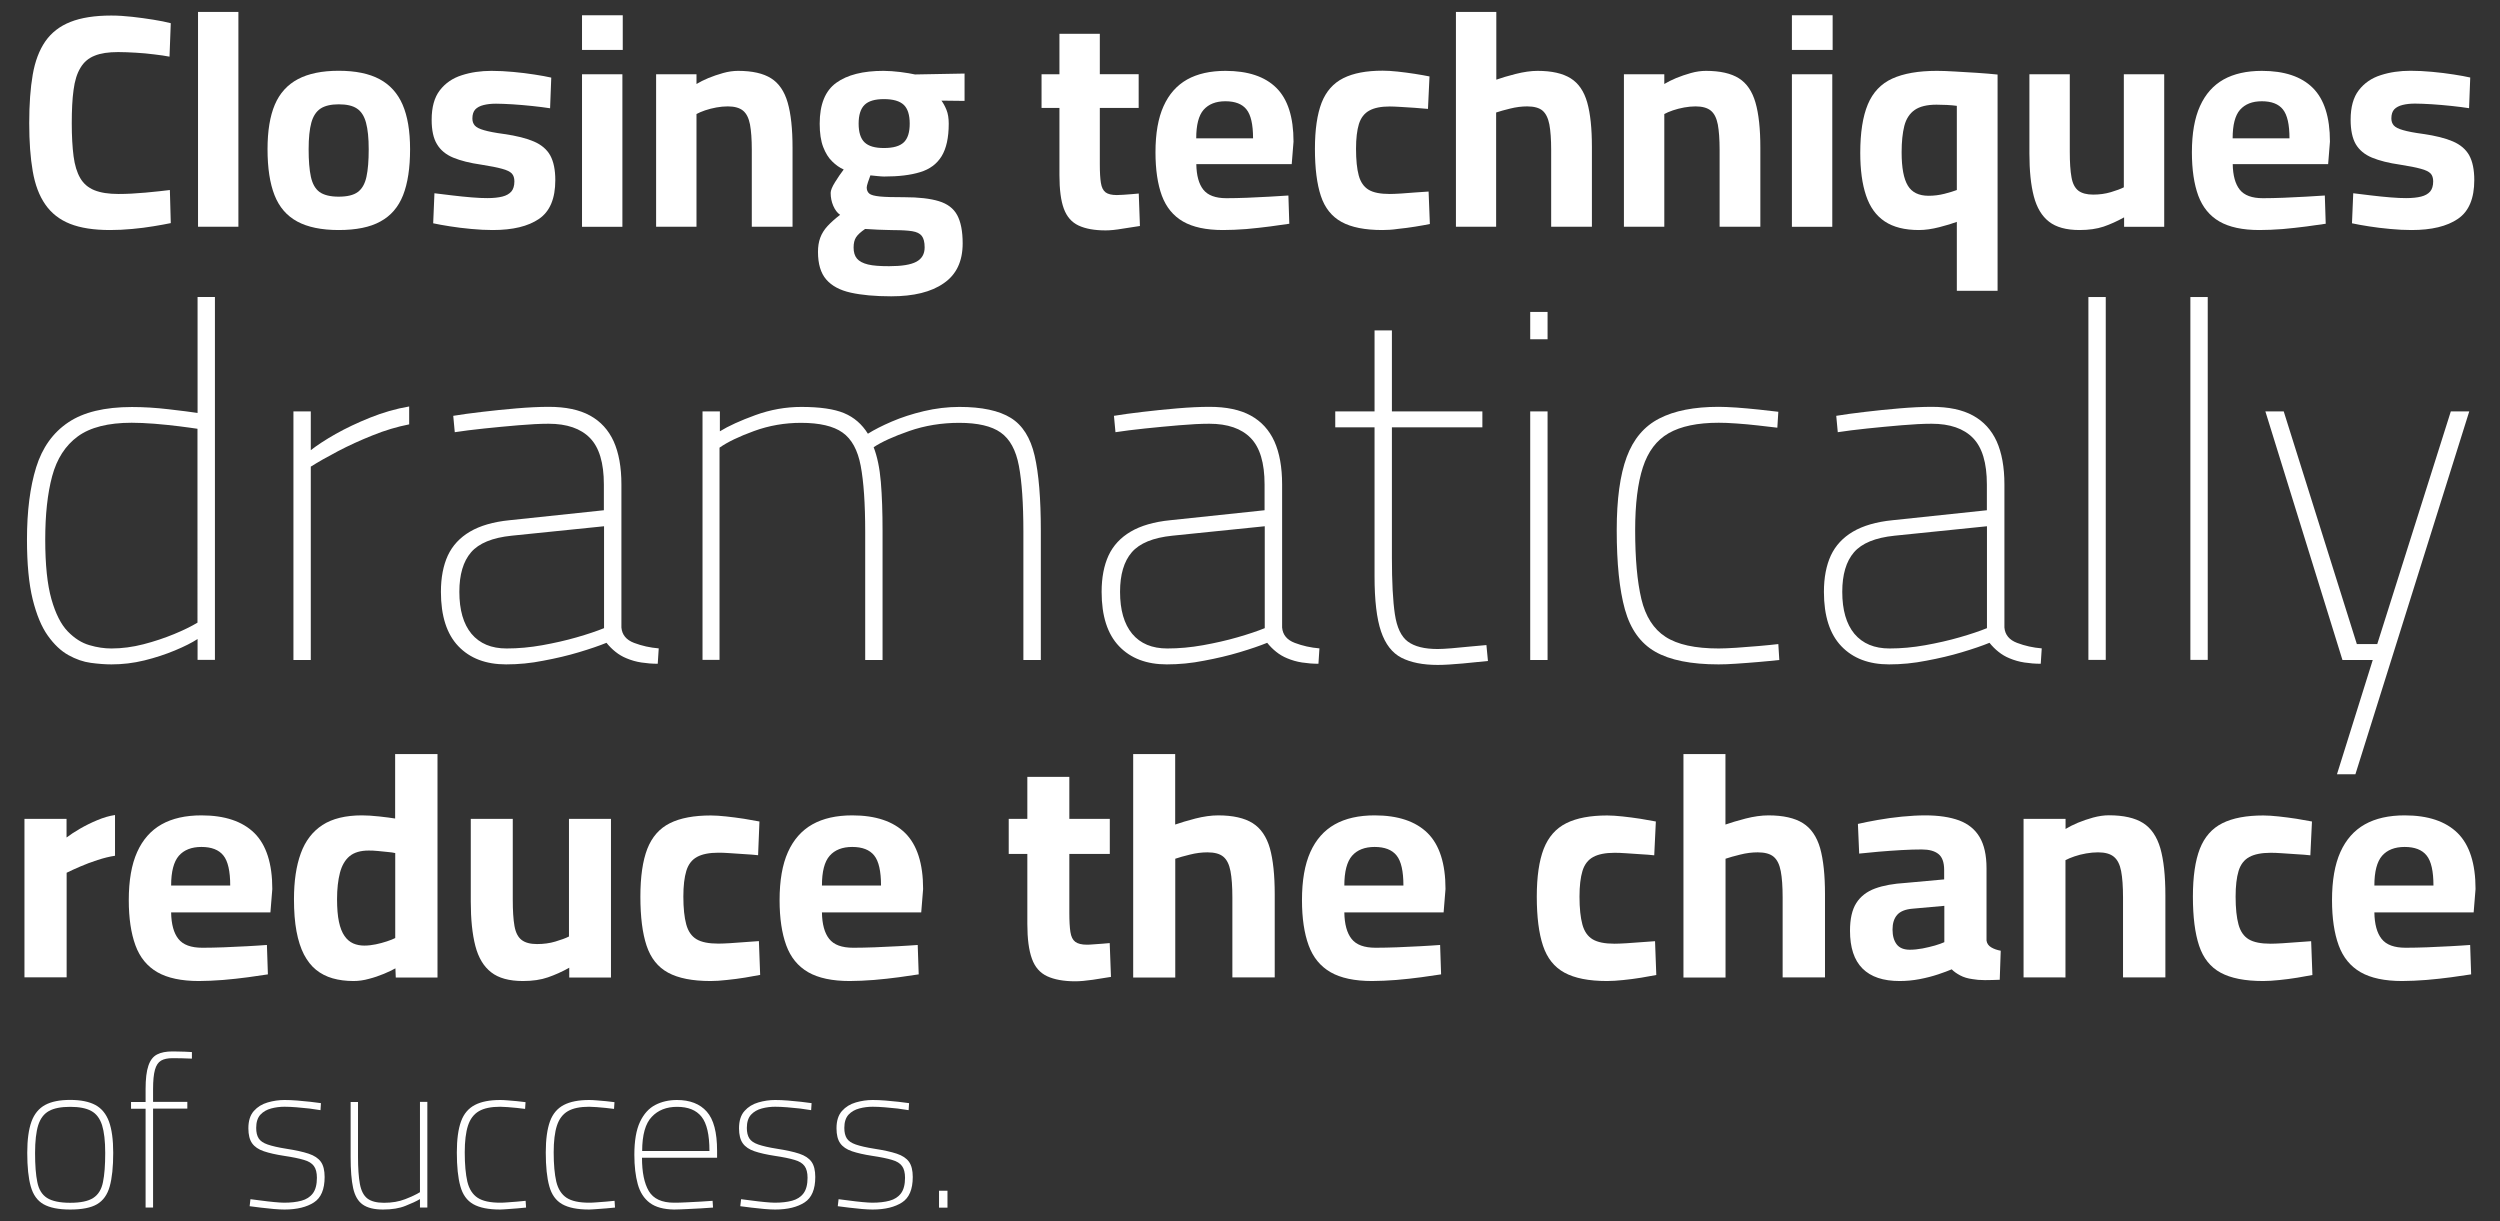 <?xml version="1.0" encoding="utf-8"?>
<!-- Generator: Adobe Illustrator 26.0.2, SVG Export Plug-In . SVG Version: 6.00 Build 0)  -->
<svg version="1.1" id="Layer_1" xmlns="http://www.w3.org/2000/svg" xmlns:xlink="http://www.w3.org/1999/xlink" x="0px" y="0px"
	 viewBox="0 0 278 135.83" style="enable-background:new 0 0 278 135.83;" xml:space="preserve">
<rect x="0" y="0" width="278" height="135.83" fill="#333333" stroke="none"/>
<style type="text/css">
	.st0{fill:#414A52;}
	.st1{fill:#FFFFFF;}
</style>
<g>
	<g>
		<path class="st1" d="M12.23,25.58c-1.8,0-3.28-0.23-4.44-0.69c-1.16-0.46-2.08-1.18-2.75-2.15c-0.68-0.97-1.14-2.2-1.4-3.7
			c-0.26-1.5-0.39-3.28-0.39-5.35c0-2.09,0.13-3.89,0.39-5.39c0.26-1.5,0.73-2.73,1.4-3.7c0.68-0.97,1.6-1.69,2.79-2.16
			c1.18-0.47,2.7-0.71,4.54-0.71c0.74,0,1.52,0.05,2.33,0.14c0.81,0.09,1.59,0.2,2.35,0.32c0.75,0.12,1.4,0.25,1.94,0.39L18.85,6.3
			c-0.45-0.09-1.01-0.17-1.69-0.25C16.48,5.96,15.8,5.9,15.1,5.86c-0.7-0.04-1.35-0.07-1.96-0.07c-1.08,0-1.96,0.13-2.63,0.41
			c-0.68,0.27-1.2,0.72-1.57,1.35C8.56,8.18,8.31,8.99,8.18,10c-0.14,1-0.2,2.24-0.2,3.7c0,1.44,0.07,2.66,0.2,3.67
			c0.13,1,0.38,1.81,0.74,2.43c0.36,0.62,0.88,1.07,1.57,1.35c0.69,0.28,1.58,0.42,2.69,0.42c0.9,0,1.9-0.05,2.99-0.15
			c1.09-0.1,2-0.2,2.72-0.29l0.1,3.68c-0.54,0.11-1.18,0.23-1.93,0.35c-0.74,0.12-1.53,0.23-2.36,0.3
			C13.86,25.54,13.04,25.58,12.23,25.58z"/>
		<path class="st1" d="M22.02,25.21V1.33h4.49v23.88H22.02z"/>
		<path class="st1" d="M37.66,25.58c-1.91,0-3.45-0.32-4.61-0.95s-2-1.6-2.52-2.92c-0.52-1.32-0.78-3.02-0.78-5.12
			c0-2.03,0.27-3.68,0.81-4.95c0.54-1.27,1.4-2.22,2.57-2.84c1.17-0.62,2.68-0.93,4.53-0.93c1.87,0,3.38,0.31,4.54,0.93
			c1.16,0.62,2.02,1.57,2.57,2.84c0.55,1.27,0.83,2.92,0.83,4.95c0,2.09-0.26,3.8-0.78,5.12c-0.52,1.32-1.36,2.29-2.52,2.92
			C41.15,25.27,39.6,25.58,37.66,25.58z M37.66,21.87c0.95,0,1.66-0.17,2.13-0.52c0.47-0.35,0.79-0.91,0.96-1.69s0.25-1.8,0.25-3.06
			c0-1.24-0.1-2.22-0.3-2.96s-0.54-1.26-1.01-1.57c-0.47-0.32-1.15-0.47-2.03-0.47c-0.86,0-1.53,0.16-2.01,0.47
			c-0.48,0.32-0.83,0.84-1.03,1.57s-0.3,1.72-0.3,2.96c0,1.26,0.08,2.28,0.25,3.06c0.17,0.78,0.49,1.34,0.96,1.69
			C36.01,21.69,36.72,21.87,37.66,21.87z"/>
		<path class="st1" d="M54.79,25.58c-0.74,0-1.54-0.04-2.38-0.12c-0.84-0.08-1.63-0.17-2.36-0.29c-0.73-0.11-1.36-0.23-1.88-0.34
			l0.14-3.34c0.59,0.07,1.24,0.15,1.98,0.24c0.73,0.09,1.45,0.16,2.16,0.22c0.71,0.06,1.29,0.08,1.74,0.08
			c0.68,0,1.23-0.06,1.67-0.17c0.44-0.11,0.77-0.3,1-0.56c0.22-0.26,0.34-0.64,0.34-1.13c0-0.38-0.1-0.68-0.29-0.88
			c-0.19-0.2-0.55-0.38-1.08-0.52c-0.53-0.15-1.3-0.3-2.31-0.46c-1.26-0.18-2.3-0.44-3.12-0.78c-0.82-0.34-1.42-0.84-1.81-1.5
			C48.19,15.38,48,14.47,48,13.32c0-1.4,0.3-2.49,0.91-3.28c0.61-0.79,1.42-1.35,2.43-1.67c1.01-0.33,2.12-0.49,3.31-0.49
			c0.79,0,1.6,0.04,2.43,0.12c0.83,0.08,1.62,0.17,2.36,0.29c0.74,0.11,1.36,0.23,1.86,0.34l-0.13,3.41
			c-0.56-0.09-1.22-0.17-1.96-0.25c-0.74-0.08-1.48-0.14-2.21-0.19c-0.73-0.04-1.35-0.07-1.84-0.07c-0.52,0-0.98,0.05-1.38,0.15
			c-0.41,0.1-0.72,0.27-0.93,0.49c-0.21,0.23-0.32,0.56-0.32,1.01c0,0.32,0.09,0.57,0.27,0.78c0.18,0.2,0.52,0.38,1.03,0.52
			c0.51,0.15,1.24,0.29,2.21,0.42c1.4,0.2,2.51,0.48,3.34,0.84c0.83,0.36,1.44,0.88,1.81,1.55c0.37,0.68,0.56,1.59,0.56,2.74
			c0,2.05-0.6,3.48-1.81,4.31C58.73,25.17,57.02,25.58,54.79,25.58z"/>
		<path class="st1" d="M64.72,5.55V1.7h4.53v3.85H64.72z M64.72,25.21V8.26h4.49v16.96H64.72z"/>
		<path class="st1" d="M72.96,25.21V8.26h4.49v1.08c0.36-0.22,0.8-0.44,1.32-0.66c0.52-0.21,1.06-0.4,1.64-0.56
			c0.57-0.16,1.13-0.24,1.67-0.24c1.58,0,2.8,0.28,3.67,0.83c0.87,0.55,1.48,1.45,1.84,2.7c0.36,1.25,0.54,2.92,0.54,5.02v8.78H83.6
			v-8.55c0-1.17-0.07-2.11-0.2-2.82c-0.14-0.71-0.39-1.22-0.78-1.54c-0.38-0.31-0.95-0.47-1.69-0.47c-0.41,0-0.83,0.04-1.27,0.12
			c-0.44,0.08-0.86,0.19-1.25,0.32c-0.39,0.14-0.72,0.27-0.96,0.41v12.53H72.96z"/>
		<path class="st1" d="M99.1,32.95c-1.8,0-3.3-0.14-4.51-0.41c-1.21-0.27-2.11-0.76-2.72-1.47c-0.61-0.71-0.91-1.73-0.91-3.06
			c0-0.59,0.08-1.11,0.25-1.57c0.17-0.46,0.44-0.9,0.81-1.3s0.84-0.82,1.4-1.25c-0.32-0.22-0.57-0.56-0.76-1
			c-0.19-0.44-0.29-0.92-0.29-1.44c0-0.27,0.16-0.67,0.49-1.2c0.33-0.53,0.65-1,0.96-1.4c-0.45-0.2-0.88-0.5-1.28-0.9
			c-0.41-0.39-0.74-0.93-1-1.6c-0.26-0.68-0.39-1.54-0.39-2.6c0-2.14,0.61-3.65,1.84-4.54c1.23-0.89,2.98-1.33,5.25-1.33
			c0.58,0,1.22,0.05,1.89,0.13c0.68,0.09,1.22,0.18,1.62,0.27l5.51-0.1v3.04l-2.57-0.03c0.2,0.27,0.39,0.61,0.56,1.03
			c0.17,0.42,0.25,0.93,0.25,1.54c0,1.55-0.27,2.76-0.79,3.61c-0.53,0.86-1.32,1.45-2.38,1.77c-1.06,0.33-2.4,0.49-4.02,0.49
			c-0.18,0-0.43-0.02-0.74-0.05c-0.32-0.03-0.57-0.06-0.78-0.08c-0.09,0.23-0.18,0.48-0.27,0.76c-0.09,0.28-0.14,0.48-0.14,0.59
			c0,0.29,0.1,0.52,0.29,0.68c0.19,0.16,0.59,0.26,1.18,0.32s1.5,0.08,2.72,0.08c1.6,0,2.88,0.15,3.83,0.44
			c0.96,0.29,1.64,0.81,2.04,1.55s0.61,1.79,0.61,3.14c0,2-0.7,3.48-2.11,4.44C103.56,32.47,101.6,32.95,99.1,32.95z M98.87,29.6
			c1.4,0,2.4-0.16,3.02-0.49c0.62-0.33,0.93-0.86,0.93-1.6c0-0.59-0.11-1.01-0.32-1.28c-0.21-0.27-0.57-0.44-1.06-0.52
			c-0.5-0.08-1.17-0.12-2.03-0.12c-0.23,0-0.5-0.01-0.81-0.02s-0.64-0.02-0.96-0.03c-0.33-0.01-0.62-0.03-0.88-0.05
			s-0.44-0.03-0.56-0.03c-0.5,0.34-0.83,0.65-1.01,0.93c-0.18,0.28-0.27,0.66-0.27,1.13c0,0.52,0.12,0.93,0.37,1.23
			c0.25,0.3,0.66,0.52,1.23,0.66S97.88,29.6,98.87,29.6z M98.29,16.46c1.04,0,1.77-0.21,2.21-0.63c0.44-0.42,0.66-1.11,0.66-2.08
			s-0.22-1.67-0.66-2.09s-1.18-0.64-2.21-0.64c-0.99,0-1.71,0.21-2.15,0.64s-0.66,1.13-0.66,2.09s0.22,1.66,0.66,2.08
			C96.59,16.26,97.3,16.46,98.29,16.46z"/>
		<path class="st1" d="M122.95,25.62c-1.24,0-2.24-0.18-3.01-0.54s-1.31-0.98-1.64-1.87c-0.33-0.89-0.49-2.13-0.49-3.73V12h-1.99
			V8.26h1.99V3.76h4.49v4.49h4.32V12h-4.32v6.28c0,0.88,0.04,1.57,0.12,2.06c0.08,0.5,0.25,0.84,0.52,1.05
			c0.27,0.2,0.69,0.3,1.25,0.3c0.16,0,0.39-0.01,0.71-0.03c0.32-0.02,0.63-0.04,0.95-0.07c0.32-0.02,0.57-0.04,0.78-0.07l0.13,3.61
			c-0.54,0.09-1.19,0.19-1.94,0.3C124.07,25.56,123.45,25.62,122.95,25.62z"/>
		<path class="st1" d="M135.99,25.58c-1.87,0-3.35-0.32-4.44-0.95c-1.09-0.63-1.87-1.59-2.35-2.87c-0.47-1.28-0.71-2.89-0.71-4.83
			c0-2.09,0.3-3.81,0.9-5.13c0.6-1.33,1.47-2.31,2.62-2.96c1.15-0.64,2.57-0.96,4.26-0.96c2.5,0,4.39,0.63,5.66,1.89
			c1.27,1.26,1.91,3.25,1.91,5.98l-0.2,2.5h-10.61c0.02,1.26,0.28,2.21,0.78,2.84c0.5,0.63,1.35,0.95,2.57,0.95
			c0.7,0,1.46-0.02,2.3-0.05c0.83-0.03,1.66-0.07,2.48-0.12c0.82-0.04,1.52-0.09,2.11-0.13l0.1,3.14c-0.56,0.09-1.27,0.19-2.13,0.3
			c-0.86,0.11-1.74,0.21-2.65,0.29C137.66,25.54,136.8,25.58,135.99,25.58z M133.02,15.38h6.32c0-1.53-0.24-2.6-0.73-3.21
			c-0.48-0.61-1.27-0.91-2.35-0.91c-1.06,0-1.86,0.32-2.42,0.95C133.29,12.84,133.02,13.9,133.02,15.38z"/>
		<path class="st1" d="M153.72,25.58c-1.94,0-3.45-0.3-4.54-0.9c-1.09-0.6-1.86-1.56-2.3-2.89c-0.44-1.33-0.66-3.07-0.66-5.24
			c0-2.14,0.25-3.84,0.74-5.12c0.5-1.27,1.3-2.18,2.42-2.74s2.57-0.83,4.37-0.83c0.47,0,1.02,0.03,1.66,0.1
			c0.63,0.07,1.27,0.15,1.91,0.25c0.64,0.1,1.19,0.2,1.64,0.29l-0.17,3.61c-0.43-0.04-0.91-0.08-1.45-0.12
			c-0.54-0.03-1.06-0.07-1.57-0.1c-0.51-0.03-0.92-0.05-1.23-0.05c-0.97,0-1.73,0.15-2.28,0.46c-0.55,0.3-0.93,0.8-1.15,1.49
			c-0.21,0.69-0.32,1.6-0.32,2.75c0,1.24,0.1,2.23,0.3,2.97s0.57,1.27,1.1,1.59c0.53,0.32,1.31,0.47,2.35,0.47
			c0.31,0,0.73-0.02,1.25-0.05s1.05-0.07,1.6-0.12c0.55-0.04,1.04-0.08,1.47-0.1l0.14,3.61c-0.45,0.09-0.99,0.19-1.62,0.29
			c-0.63,0.1-1.27,0.19-1.91,0.25C154.82,25.55,154.24,25.58,153.72,25.58z"/>
		<path class="st1" d="M161.9,25.21V1.33h4.49v7.53c0.56-0.2,1.28-0.42,2.16-0.64c0.88-0.22,1.69-0.34,2.43-0.34
			c1.58,0,2.8,0.28,3.68,0.83s1.49,1.45,1.84,2.69c0.35,1.24,0.52,2.88,0.52,4.93v8.88h-4.53v-8.55c0-1.17-0.07-2.11-0.2-2.82
			c-0.14-0.71-0.39-1.22-0.76-1.54c-0.37-0.31-0.94-0.47-1.71-0.47c-0.61,0-1.23,0.08-1.88,0.24c-0.64,0.16-1.17,0.3-1.57,0.44v12.7
			H161.9z"/>
		<path class="st1" d="M180.58,25.21V8.26h4.49v1.08c0.36-0.22,0.8-0.44,1.32-0.66c0.52-0.21,1.06-0.4,1.64-0.56
			c0.57-0.16,1.13-0.24,1.67-0.24c1.58,0,2.8,0.28,3.67,0.83c0.87,0.55,1.48,1.45,1.84,2.7c0.36,1.25,0.54,2.92,0.54,5.02v8.78
			h-4.53v-8.55c0-1.17-0.07-2.11-0.2-2.82c-0.14-0.71-0.39-1.22-0.78-1.54c-0.38-0.31-0.95-0.47-1.69-0.47
			c-0.41,0-0.83,0.04-1.27,0.12c-0.44,0.08-0.86,0.19-1.25,0.32c-0.39,0.14-0.72,0.27-0.96,0.41v12.53H180.58z"/>
		<path class="st1" d="M199.26,5.55V1.7h4.53v3.85H199.26z M199.26,25.21V8.26h4.49v16.96H199.26z"/>
		<path class="st1" d="M217.6,32.34v-7.67c-0.47,0.18-1.12,0.38-1.94,0.59c-0.82,0.21-1.58,0.32-2.28,0.32
			c-1.58,0-2.84-0.32-3.8-0.96c-0.96-0.64-1.65-1.6-2.08-2.89c-0.43-1.28-0.64-2.86-0.64-4.73c0-2.25,0.28-4.05,0.84-5.39
			c0.56-1.34,1.47-2.3,2.72-2.87c1.25-0.57,2.9-0.86,4.95-0.86c0.52,0,1.18,0.02,1.98,0.07c0.8,0.05,1.63,0.1,2.5,0.15
			c0.87,0.06,1.63,0.12,2.28,0.19v24.05H217.6z M214.46,21.77c0.59,0,1.17-0.07,1.76-0.22c0.58-0.15,1.05-0.29,1.38-0.42v-9.36
			c-0.29-0.04-0.66-0.08-1.11-0.1c-0.45-0.02-0.83-0.03-1.15-0.03c-1.06,0-1.87,0.2-2.43,0.59c-0.56,0.39-0.95,0.99-1.15,1.77
			c-0.2,0.79-0.3,1.77-0.3,2.94c0,1.71,0.23,2.94,0.69,3.7C212.6,21.39,213.37,21.77,214.46,21.77z"/>
		<path class="st1" d="M231.24,25.58c-1.46,0-2.6-0.31-3.39-0.93c-0.8-0.62-1.36-1.56-1.69-2.82c-0.33-1.26-0.49-2.85-0.49-4.76
			V8.26h4.49v8.61c0,1.19,0.06,2.14,0.19,2.84c0.12,0.7,0.38,1.19,0.76,1.49c0.38,0.29,0.93,0.44,1.65,0.44
			c0.7,0,1.35-0.09,1.96-0.27c0.61-0.18,1.09-0.36,1.45-0.54V8.26h4.49v16.96h-4.46v-1.05c-0.77,0.43-1.53,0.77-2.28,1.03
			C233.17,25.45,232.28,25.58,231.24,25.58z"/>
		<path class="st1" d="M251.24,25.58c-1.87,0-3.35-0.32-4.44-0.95c-1.09-0.63-1.87-1.59-2.35-2.87c-0.47-1.28-0.71-2.89-0.71-4.83
			c0-2.09,0.3-3.81,0.9-5.13c0.6-1.33,1.47-2.31,2.62-2.96c1.15-0.64,2.57-0.96,4.26-0.96c2.5,0,4.39,0.63,5.66,1.89
			c1.27,1.26,1.91,3.25,1.91,5.98l-0.2,2.5h-10.61c0.02,1.26,0.28,2.21,0.78,2.84c0.5,0.63,1.35,0.95,2.57,0.95
			c0.7,0,1.46-0.02,2.3-0.05c0.83-0.03,1.66-0.07,2.48-0.12c0.82-0.04,1.52-0.09,2.11-0.13l0.1,3.14c-0.56,0.09-1.27,0.19-2.13,0.3
			c-0.86,0.11-1.74,0.21-2.65,0.29C252.91,25.54,252.05,25.58,251.24,25.58z M248.27,15.38h6.32c0-1.53-0.24-2.6-0.73-3.21
			c-0.48-0.61-1.27-0.91-2.35-0.91c-1.06,0-1.86,0.32-2.42,0.95C248.54,12.84,248.27,13.9,248.27,15.38z"/>
		<path class="st1" d="M268.16,25.58c-0.74,0-1.54-0.04-2.38-0.12c-0.84-0.08-1.63-0.17-2.36-0.29c-0.73-0.11-1.36-0.23-1.88-0.34
			l0.14-3.34c0.59,0.07,1.24,0.15,1.98,0.24c0.73,0.09,1.45,0.16,2.16,0.22c0.71,0.06,1.29,0.08,1.74,0.08
			c0.68,0,1.23-0.06,1.67-0.17c0.44-0.11,0.77-0.3,1-0.56c0.22-0.26,0.34-0.64,0.34-1.13c0-0.38-0.1-0.68-0.29-0.88
			c-0.19-0.2-0.55-0.38-1.08-0.52c-0.53-0.15-1.3-0.3-2.31-0.46c-1.26-0.18-2.3-0.44-3.12-0.78c-0.82-0.34-1.42-0.84-1.81-1.5
			c-0.38-0.66-0.57-1.57-0.57-2.72c0-1.4,0.3-2.49,0.91-3.28c0.61-0.79,1.42-1.35,2.43-1.67c1.01-0.33,2.12-0.49,3.31-0.49
			c0.79,0,1.6,0.04,2.43,0.12c0.83,0.08,1.62,0.17,2.36,0.29c0.74,0.11,1.36,0.23,1.86,0.34l-0.13,3.41
			c-0.56-0.09-1.22-0.17-1.96-0.25c-0.74-0.08-1.48-0.14-2.21-0.19c-0.73-0.04-1.35-0.07-1.84-0.07c-0.52,0-0.98,0.05-1.38,0.15
			c-0.41,0.1-0.72,0.27-0.93,0.49c-0.21,0.23-0.32,0.56-0.32,1.01c0,0.32,0.09,0.57,0.27,0.78c0.18,0.2,0.52,0.38,1.03,0.52
			c0.51,0.15,1.24,0.29,2.21,0.42c1.4,0.2,2.51,0.48,3.34,0.84c0.83,0.36,1.44,0.88,1.81,1.55c0.37,0.68,0.56,1.59,0.56,2.74
			c0,2.05-0.6,3.48-1.81,4.31C272.11,25.17,270.39,25.58,268.16,25.58z"/>
	</g>
	<g>
		<path class="st1" d="M12.39,73.88c-0.7,0-1.46-0.06-2.29-0.17c-0.83-0.11-1.66-0.4-2.49-0.86c-0.83-0.46-1.59-1.18-2.29-2.16
			c-0.7-0.98-1.26-2.33-1.69-4.06C3.21,64.91,3,62.7,3,60.01c0-3.17,0.34-5.85,1.02-8.04c0.68-2.19,1.87-3.86,3.57-5
			c1.69-1.14,4.05-1.71,7.08-1.71c1.29,0,2.65,0.08,4.09,0.25c1.44,0.17,2.51,0.3,3.21,0.41V33.03h1.93v40.35h-1.93v-2.32
			c-0.63,0.41-1.46,0.83-2.52,1.27s-2.18,0.81-3.4,1.11S13.61,73.88,12.39,73.88z M12.39,72.11c1.18,0,2.37-0.16,3.57-0.47
			c1.2-0.31,2.33-0.69,3.4-1.13c1.07-0.44,1.93-0.87,2.6-1.27V47.68c-0.48-0.07-1.16-0.17-2.05-0.28c-0.88-0.11-1.8-0.2-2.74-0.28
			c-0.94-0.07-1.78-0.11-2.52-0.11c-2.62,0-4.62,0.51-6,1.52c-1.38,1.01-2.33,2.49-2.85,4.42c-0.52,1.94-0.77,4.28-0.77,7.05
			c0,2.8,0.23,5.01,0.69,6.63c0.46,1.62,1.07,2.82,1.82,3.59c0.75,0.77,1.56,1.28,2.4,1.52C10.81,72,11.62,72.11,12.39,72.11z"/>
		<path class="st1" d="M32.63,73.39V45.75h1.93v4.31c0.7-0.55,1.62-1.15,2.76-1.8c1.14-0.64,2.42-1.25,3.84-1.82
			c1.42-0.57,2.86-0.99,4.34-1.24v1.99c-1.33,0.26-2.68,0.66-4.06,1.22c-1.38,0.55-2.67,1.14-3.87,1.77c-1.2,0.63-2.2,1.2-3.01,1.71
			v21.5H32.63z"/>
		<path class="st1" d="M56.28,73.88c-2.25,0-4.02-0.67-5.31-2.02c-1.29-1.35-1.94-3.36-1.94-6.05c0-1.58,0.26-2.93,0.77-4.04
			c0.52-1.11,1.34-1.99,2.46-2.65c1.12-0.66,2.59-1.09,4.39-1.27l10.5-1.11v-2.87c0-2.4-0.52-4.12-1.55-5.17
			c-1.03-1.05-2.56-1.58-4.59-1.58c-0.96,0-2.08,0.06-3.37,0.17c-1.29,0.11-2.56,0.23-3.81,0.36c-1.25,0.13-2.34,0.27-3.26,0.41
			l-0.17-1.82c0.88-0.15,1.95-0.29,3.21-0.44c1.25-0.15,2.53-0.28,3.84-0.39c1.31-0.11,2.5-0.17,3.57-0.17
			c1.88,0,3.41,0.32,4.59,0.97c1.18,0.65,2.05,1.6,2.63,2.87c0.57,1.27,0.86,2.87,0.86,4.78v15.92c0.07,0.81,0.54,1.38,1.41,1.71
			c0.87,0.33,1.78,0.53,2.74,0.61l-0.11,1.71c-0.63,0-1.23-0.05-1.82-0.14c-0.59-0.09-1.14-0.25-1.66-0.47
			c-0.44-0.18-0.85-0.42-1.22-0.72c-0.37-0.29-0.7-0.63-1-1c-0.81,0.33-1.83,0.68-3.07,1.05c-1.23,0.37-2.55,0.68-3.95,0.94
			C59.03,73.75,57.65,73.88,56.28,73.88z M56.34,72.11c1.29,0,2.61-0.12,3.95-0.36c1.34-0.24,2.63-0.53,3.84-0.88
			c1.22-0.35,2.23-0.69,3.04-1.02V58.52l-10.28,1.05c-2.14,0.22-3.64,0.84-4.51,1.85c-0.87,1.01-1.3,2.48-1.3,4.39
			c0,2.03,0.45,3.58,1.35,4.67C53.35,71.57,54.64,72.11,56.34,72.11z"/>
		<path class="st1" d="M78.12,73.39V45.75h1.93v2.21c0.96-0.59,2.27-1.19,3.95-1.8c1.68-0.61,3.38-0.91,5.11-0.91
			c2.06,0,3.65,0.23,4.75,0.69c1.11,0.46,1.99,1.23,2.65,2.29c0.7-0.44,1.58-0.89,2.65-1.35c1.07-0.46,2.26-0.85,3.57-1.16
			c1.31-0.31,2.63-0.47,3.95-0.47c2.51,0,4.41,0.41,5.72,1.22c1.31,0.81,2.19,2.21,2.65,4.2c0.46,1.99,0.69,4.77,0.69,8.35v14.37
			h-1.94V59.12c0-3.13-0.17-5.57-0.5-7.32c-0.33-1.75-1-2.98-2.02-3.7c-1.01-0.72-2.55-1.08-4.62-1.08c-1.95,0-3.81,0.3-5.56,0.91
			c-1.75,0.61-3.07,1.21-3.95,1.8c0.4,1.03,0.67,2.32,0.8,3.87c0.13,1.55,0.19,3.35,0.19,5.42v14.37h-1.93V59.12
			c0-3.13-0.17-5.57-0.5-7.32c-0.33-1.75-1-2.98-2.02-3.7c-1.01-0.72-2.55-1.08-4.62-1.08c-1.81,0-3.55,0.3-5.22,0.91
			c-1.68,0.61-2.96,1.23-3.84,1.85v23.6H78.12z"/>
		<path class="st1" d="M129.75,73.88c-2.25,0-4.02-0.67-5.31-2.02c-1.29-1.35-1.94-3.36-1.94-6.05c0-1.58,0.26-2.93,0.77-4.04
			c0.52-1.11,1.34-1.99,2.46-2.65c1.12-0.66,2.59-1.09,4.39-1.27l10.5-1.11v-2.87c0-2.4-0.52-4.12-1.55-5.17
			c-1.03-1.05-2.56-1.58-4.59-1.58c-0.96,0-2.08,0.06-3.37,0.17c-1.29,0.11-2.56,0.23-3.81,0.36c-1.25,0.13-2.34,0.27-3.26,0.41
			l-0.17-1.82c0.88-0.15,1.95-0.29,3.21-0.44c1.25-0.15,2.53-0.28,3.84-0.39c1.31-0.11,2.5-0.17,3.57-0.17
			c1.88,0,3.41,0.32,4.59,0.97c1.18,0.65,2.05,1.6,2.63,2.87c0.57,1.27,0.86,2.87,0.86,4.78v15.92c0.07,0.81,0.54,1.38,1.41,1.71
			c0.87,0.33,1.78,0.53,2.74,0.61l-0.11,1.71c-0.63,0-1.23-0.05-1.82-0.14c-0.59-0.09-1.14-0.25-1.66-0.47
			c-0.44-0.18-0.85-0.42-1.22-0.72c-0.37-0.29-0.7-0.63-1-1c-0.81,0.33-1.83,0.68-3.07,1.05c-1.23,0.37-2.55,0.68-3.95,0.94
			C132.49,73.75,131.11,73.88,129.75,73.88z M129.81,72.11c1.29,0,2.61-0.12,3.95-0.36c1.34-0.24,2.63-0.53,3.84-0.88
			c1.22-0.35,2.23-0.69,3.04-1.02V58.52l-10.28,1.05c-2.14,0.22-3.64,0.84-4.51,1.85c-0.87,1.01-1.3,2.48-1.3,4.39
			c0,2.03,0.45,3.58,1.35,4.67C126.81,71.57,128.11,72.11,129.81,72.11z"/>
		<path class="st1" d="M159.88,73.94c-1.66,0-3-0.27-4.04-0.8c-1.03-0.53-1.79-1.51-2.27-2.93c-0.48-1.42-0.72-3.45-0.72-6.11V47.52
			h-4.37v-1.77h4.37v-9.01h1.93v9.01h10.06v1.77h-10.06V62c0,2.73,0.11,4.83,0.33,6.3c0.22,1.47,0.7,2.49,1.44,3.04
			c0.74,0.55,1.84,0.83,3.32,0.83c0.37,0,0.88-0.03,1.52-0.08c0.64-0.06,1.32-0.12,2.02-0.19c0.7-0.07,1.33-0.13,1.88-0.17
			l0.17,1.77c-0.77,0.07-1.71,0.17-2.82,0.28C161.54,73.88,160.61,73.94,159.88,73.94z"/>
		<path class="st1" d="M170.16,37.73v-3.04h1.93v3.04H170.16z M170.16,73.39V45.75h1.93v27.64H170.16z"/>
		<path class="st1" d="M191.11,73.88c-3.06,0-5.41-0.47-7.05-1.41c-1.64-0.94-2.76-2.51-3.37-4.7c-0.61-2.19-0.91-5.13-0.91-8.82
			c0-3.43,0.37-6.14,1.11-8.13c0.74-1.99,1.94-3.42,3.62-4.28c1.68-0.87,3.88-1.3,6.61-1.3c0.52,0,1.17,0.03,1.96,0.08
			c0.79,0.06,1.61,0.13,2.46,0.22c0.85,0.09,1.58,0.18,2.21,0.25l-0.11,1.77c-0.63-0.07-1.35-0.16-2.16-0.25
			c-0.81-0.09-1.61-0.17-2.4-0.22c-0.79-0.06-1.45-0.08-1.96-0.08c-2.36,0-4.21,0.39-5.56,1.16c-1.35,0.77-2.3,2.04-2.87,3.79
			c-0.57,1.75-0.86,4.08-0.86,6.99c0,3.17,0.23,5.72,0.69,7.66c0.46,1.93,1.35,3.34,2.68,4.2c1.33,0.87,3.3,1.3,5.92,1.3
			c0.52,0,1.17-0.03,1.96-0.08c0.79-0.06,1.61-0.12,2.46-0.19c0.85-0.07,1.58-0.15,2.21-0.22l0.11,1.77
			c-0.66,0.07-1.42,0.15-2.27,0.22c-0.85,0.07-1.68,0.14-2.49,0.19C192.29,73.86,191.62,73.88,191.11,73.88z"/>
		<path class="st1" d="M210.07,73.88c-2.25,0-4.02-0.67-5.31-2.02c-1.29-1.35-1.94-3.36-1.94-6.05c0-1.58,0.26-2.93,0.77-4.04
			c0.52-1.11,1.34-1.99,2.46-2.65c1.12-0.66,2.59-1.09,4.39-1.27l10.5-1.11v-2.87c0-2.4-0.52-4.12-1.55-5.17
			c-1.03-1.05-2.56-1.58-4.59-1.58c-0.96,0-2.08,0.06-3.37,0.17c-1.29,0.11-2.56,0.23-3.81,0.36c-1.25,0.13-2.34,0.27-3.26,0.41
			l-0.17-1.82c0.88-0.15,1.95-0.29,3.21-0.44c1.25-0.15,2.53-0.28,3.84-0.39c1.31-0.11,2.5-0.17,3.57-0.17
			c1.88,0,3.41,0.32,4.59,0.97c1.18,0.65,2.05,1.6,2.63,2.87c0.57,1.27,0.86,2.87,0.86,4.78v15.92c0.07,0.81,0.54,1.38,1.41,1.71
			c0.87,0.33,1.78,0.53,2.74,0.61l-0.11,1.71c-0.63,0-1.23-0.05-1.82-0.14c-0.59-0.09-1.14-0.25-1.66-0.47
			c-0.44-0.18-0.85-0.42-1.22-0.72c-0.37-0.29-0.7-0.63-1-1c-0.81,0.33-1.83,0.68-3.07,1.05c-1.23,0.37-2.55,0.68-3.95,0.94
			C212.81,73.75,211.43,73.88,210.07,73.88z M210.12,72.11c1.29,0,2.61-0.12,3.95-0.36c1.34-0.24,2.63-0.53,3.84-0.88
			c1.22-0.35,2.23-0.69,3.04-1.02V58.52l-10.28,1.05c-2.14,0.22-3.64,0.84-4.51,1.85c-0.87,1.01-1.3,2.48-1.3,4.39
			c0,2.03,0.45,3.58,1.35,4.67C207.13,71.57,208.43,72.11,210.12,72.11z"/>
		<path class="st1" d="M232.23,73.39V33.03h1.93v40.35H232.23z"/>
		<path class="st1" d="M243.57,73.39V33.03h1.93v40.35H243.57z"/>
		<path class="st1" d="M259.87,86.1l3.98-12.71h-3.37l-8.57-27.64h2.04l8.13,25.87h2.27l8.18-25.87h2.05L261.92,86.1H259.87z"/>
	</g>
	<g>
		<path class="st1" d="M7.8,134.5c-1.29,0-2.27-0.2-2.96-0.59c-0.69-0.39-1.16-1.05-1.42-1.98c-0.26-0.92-0.39-2.17-0.39-3.74
			c0-1.46,0.16-2.61,0.47-3.47c0.31-0.85,0.82-1.47,1.52-1.85c0.7-0.38,1.63-0.56,2.79-0.56c1.16,0,2.09,0.19,2.79,0.56
			c0.7,0.38,1.2,0.99,1.52,1.85c0.31,0.85,0.47,2.01,0.47,3.47c0,1.57-0.13,2.81-0.39,3.74c-0.26,0.93-0.73,1.58-1.41,1.98
			S9.1,134.5,7.8,134.5z M7.8,133.75c1.16,0,2.02-0.18,2.57-0.54c0.56-0.36,0.92-0.95,1.08-1.76c0.17-0.81,0.25-1.9,0.25-3.24
			c0-1.32-0.12-2.35-0.35-3.09c-0.24-0.74-0.63-1.27-1.2-1.58c-0.56-0.31-1.35-0.46-2.35-0.46c-1,0-1.79,0.15-2.35,0.46
			c-0.56,0.31-0.96,0.83-1.2,1.58c-0.23,0.74-0.35,1.77-0.35,3.09c0,1.35,0.08,2.43,0.25,3.24c0.16,0.82,0.52,1.4,1.08,1.76
			C5.78,133.56,6.64,133.75,7.8,133.75z"/>
		<path class="st1" d="M16.19,134.29v-11h-1.62v-0.75h1.62v-1.43c0-1.13,0.1-1.99,0.31-2.6c0.2-0.6,0.52-1.02,0.96-1.25
			s1.01-0.34,1.72-0.34c0.14,0,0.34,0,0.59,0.01c0.25,0.01,0.52,0.02,0.81,0.02c0.29,0.01,0.54,0.02,0.76,0.04v0.73
			c-0.33-0.02-0.71-0.03-1.15-0.04c-0.44-0.01-0.78-0.01-1.01-0.01c-0.53,0-0.96,0.09-1.27,0.27s-0.54,0.52-0.68,1.02
			c-0.14,0.5-0.21,1.22-0.21,2.16v1.41h3.81v0.75h-3.81v11H16.19z"/>
		<path class="st1" d="M31.64,134.5c-0.33,0-0.73-0.02-1.2-0.06c-0.47-0.04-0.94-0.09-1.42-0.15s-0.9-0.12-1.26-0.16l0.09-0.78
			c0.36,0.05,0.78,0.1,1.25,0.16c0.47,0.06,0.93,0.12,1.39,0.16s0.82,0.07,1.1,0.07c0.74,0,1.38-0.07,1.93-0.22
			c0.55-0.15,0.97-0.42,1.27-0.82c0.3-0.4,0.45-0.98,0.45-1.73c0-0.56-0.11-1-0.33-1.3c-0.22-0.31-0.59-0.54-1.12-0.69
			c-0.53-0.16-1.26-0.31-2.2-0.45c-0.91-0.14-1.66-0.31-2.25-0.51c-0.59-0.2-1.02-0.49-1.3-0.88c-0.28-0.39-0.42-0.95-0.42-1.67
			c0-0.83,0.2-1.47,0.61-1.93s0.92-0.77,1.54-0.95s1.24-0.27,1.87-0.27c0.44,0,0.91,0.02,1.41,0.06s0.99,0.09,1.46,0.14
			c0.47,0.06,0.86,0.11,1.18,0.15l-0.05,0.78c-0.35-0.06-0.75-0.12-1.22-0.18c-0.47-0.05-0.95-0.1-1.45-0.14
			c-0.49-0.04-0.94-0.06-1.33-0.06c-0.5,0-1,0.06-1.48,0.19c-0.49,0.13-0.89,0.36-1.2,0.69c-0.31,0.34-0.47,0.83-0.47,1.47
			c0,0.49,0.09,0.87,0.27,1.16c0.18,0.29,0.51,0.52,1,0.69c0.49,0.17,1.18,0.33,2.07,0.47c1.03,0.16,1.86,0.34,2.49,0.55
			c0.63,0.21,1.08,0.51,1.36,0.9c0.28,0.39,0.42,0.96,0.42,1.69c0,1.38-0.4,2.32-1.19,2.83S33.03,134.5,31.64,134.5z"/>
		<path class="st1" d="M42.59,134.5c-0.97,0-1.72-0.18-2.25-0.55s-0.88-0.98-1.07-1.83c-0.19-0.85-0.28-2.01-0.28-3.47v-6.11h0.82
			v6.06c0,1.29,0.07,2.3,0.21,3.06c0.14,0.75,0.42,1.29,0.83,1.61c0.42,0.32,1.03,0.48,1.85,0.48c0.88,0,1.66-0.13,2.35-0.4
			c0.69-0.27,1.24-0.52,1.65-0.78v-10.04h0.82v11.75h-0.82v-0.94c-0.41,0.24-0.94,0.49-1.61,0.75
			C44.43,134.36,43.6,134.5,42.59,134.5z"/>
		<path class="st1" d="M55.62,134.5c-1.3,0-2.3-0.2-3-0.6c-0.7-0.4-1.18-1.07-1.43-2c-0.26-0.93-0.39-2.18-0.39-3.75
			c0-1.46,0.16-2.61,0.47-3.46c0.31-0.85,0.83-1.45,1.54-1.82s1.65-0.55,2.81-0.55c0.22,0,0.5,0.01,0.83,0.04
			c0.34,0.02,0.69,0.06,1.05,0.09c0.36,0.04,0.67,0.07,0.94,0.11l-0.05,0.75c-0.27-0.03-0.57-0.07-0.92-0.11
			c-0.35-0.04-0.69-0.07-1.02-0.09s-0.62-0.04-0.83-0.04c-1,0-1.79,0.16-2.36,0.49c-0.57,0.33-0.98,0.87-1.22,1.61
			c-0.24,0.74-0.36,1.74-0.36,2.97c0,1.35,0.1,2.43,0.29,3.26c0.2,0.82,0.58,1.42,1.14,1.79c0.56,0.37,1.4,0.55,2.52,0.55
			c0.22,0,0.5-0.01,0.83-0.04c0.34-0.02,0.69-0.05,1.05-0.08c0.36-0.03,0.67-0.06,0.94-0.09l0.05,0.75
			c-0.28,0.03-0.6,0.06-0.96,0.09c-0.36,0.03-0.71,0.06-1.06,0.08S55.84,134.5,55.62,134.5z"/>
		<path class="st1" d="M65.51,134.5c-1.3,0-2.3-0.2-3-0.6c-0.7-0.4-1.18-1.07-1.43-2c-0.26-0.93-0.39-2.18-0.39-3.75
			c0-1.46,0.16-2.61,0.47-3.46c0.31-0.85,0.83-1.45,1.54-1.82s1.65-0.55,2.81-0.55c0.22,0,0.5,0.01,0.83,0.04
			c0.34,0.02,0.69,0.06,1.05,0.09c0.36,0.04,0.67,0.07,0.94,0.11l-0.05,0.75c-0.27-0.03-0.57-0.07-0.92-0.11
			c-0.35-0.04-0.69-0.07-1.02-0.09s-0.62-0.04-0.83-0.04c-1,0-1.79,0.16-2.36,0.49c-0.57,0.33-0.98,0.87-1.22,1.61
			c-0.24,0.74-0.36,1.74-0.36,2.97c0,1.35,0.1,2.43,0.29,3.26c0.2,0.82,0.58,1.42,1.14,1.79c0.56,0.37,1.4,0.55,2.52,0.55
			c0.22,0,0.5-0.01,0.83-0.04c0.34-0.02,0.69-0.05,1.05-0.08c0.36-0.03,0.67-0.06,0.94-0.09l0.05,0.75
			c-0.28,0.03-0.6,0.06-0.96,0.09c-0.36,0.03-0.71,0.06-1.06,0.08S65.73,134.5,65.51,134.5z"/>
		<path class="st1" d="M74.96,134.5c-1.16-0.02-2.06-0.26-2.7-0.74s-1.09-1.17-1.34-2.08c-0.25-0.91-0.38-2-0.38-3.27
			c0-1.55,0.21-2.77,0.63-3.66c0.42-0.89,0.99-1.51,1.7-1.88c0.71-0.37,1.52-0.55,2.41-0.55c1.44,0,2.55,0.43,3.31,1.29
			c0.77,0.86,1.15,2.31,1.15,4.35v0.78h-8.35c0,1.61,0.25,2.85,0.76,3.71c0.51,0.86,1.45,1.29,2.81,1.29c0.41,0,0.87-0.01,1.39-0.04
			c0.52-0.02,1.03-0.05,1.55-0.08c0.52-0.03,0.96-0.06,1.34-0.09l0.05,0.75c-0.38,0.03-0.82,0.06-1.34,0.09
			c-0.52,0.03-1.04,0.06-1.58,0.08S75.39,134.5,74.96,134.5z M71.41,127.99h7.48c0-1.8-0.29-3.07-0.88-3.81
			c-0.59-0.74-1.49-1.1-2.72-1.1c-1.18,0-2.12,0.37-2.82,1.12C71.77,124.93,71.41,126.2,71.41,127.99z"/>
		<path class="st1" d="M86.2,134.5c-0.33,0-0.73-0.02-1.2-0.06c-0.47-0.04-0.94-0.09-1.42-0.15s-0.9-0.12-1.26-0.16l0.09-0.78
			c0.36,0.05,0.78,0.1,1.25,0.16c0.47,0.06,0.93,0.12,1.39,0.16s0.82,0.07,1.1,0.07c0.74,0,1.38-0.07,1.93-0.22
			c0.55-0.15,0.97-0.42,1.27-0.82c0.3-0.4,0.45-0.98,0.45-1.73c0-0.56-0.11-1-0.33-1.3c-0.22-0.31-0.59-0.54-1.12-0.69
			c-0.53-0.16-1.26-0.31-2.2-0.45c-0.91-0.14-1.66-0.31-2.25-0.51c-0.59-0.2-1.02-0.49-1.3-0.88c-0.28-0.39-0.42-0.95-0.42-1.67
			c0-0.83,0.2-1.47,0.61-1.93s0.92-0.77,1.54-0.95s1.24-0.27,1.87-0.27c0.44,0,0.91,0.02,1.41,0.06s0.99,0.09,1.46,0.14
			c0.47,0.06,0.86,0.11,1.18,0.15l-0.05,0.78c-0.35-0.06-0.75-0.12-1.22-0.18c-0.47-0.05-0.95-0.1-1.45-0.14
			c-0.49-0.04-0.94-0.06-1.33-0.06c-0.5,0-1,0.06-1.48,0.19c-0.49,0.13-0.89,0.36-1.2,0.69c-0.31,0.34-0.47,0.83-0.47,1.47
			c0,0.49,0.09,0.87,0.27,1.16c0.18,0.29,0.51,0.52,1,0.69c0.49,0.17,1.18,0.33,2.07,0.47c1.03,0.16,1.86,0.34,2.49,0.55
			c0.63,0.21,1.08,0.51,1.36,0.9c0.28,0.39,0.42,0.96,0.42,1.69c0,1.38-0.4,2.32-1.19,2.83S87.6,134.5,86.2,134.5z"/>
		<path class="st1" d="M97.04,134.5c-0.33,0-0.73-0.02-1.2-0.06c-0.47-0.04-0.94-0.09-1.42-0.15s-0.9-0.12-1.26-0.16l0.09-0.78
			c0.36,0.05,0.78,0.1,1.25,0.16c0.47,0.06,0.93,0.12,1.39,0.16s0.82,0.07,1.1,0.07c0.74,0,1.38-0.07,1.93-0.22
			c0.55-0.15,0.97-0.42,1.27-0.82c0.3-0.4,0.45-0.98,0.45-1.73c0-0.56-0.11-1-0.33-1.3c-0.22-0.31-0.59-0.54-1.12-0.69
			c-0.53-0.16-1.26-0.31-2.2-0.45c-0.91-0.14-1.66-0.31-2.25-0.51c-0.59-0.2-1.02-0.49-1.3-0.88c-0.28-0.39-0.42-0.95-0.42-1.67
			c0-0.83,0.2-1.47,0.61-1.93s0.92-0.77,1.54-0.95s1.24-0.27,1.87-0.27c0.44,0,0.91,0.02,1.41,0.06s0.99,0.09,1.46,0.14
			c0.47,0.06,0.86,0.11,1.18,0.15l-0.05,0.78c-0.35-0.06-0.75-0.12-1.22-0.18c-0.47-0.05-0.95-0.1-1.45-0.14
			c-0.49-0.04-0.94-0.06-1.33-0.06c-0.5,0-1,0.06-1.48,0.19c-0.49,0.13-0.89,0.36-1.2,0.69c-0.31,0.34-0.47,0.83-0.47,1.47
			c0,0.49,0.09,0.87,0.27,1.16c0.18,0.29,0.51,0.52,1,0.69c0.49,0.17,1.18,0.33,2.07,0.47c1.03,0.16,1.86,0.34,2.49,0.55
			c0.63,0.21,1.08,0.51,1.36,0.9c0.28,0.39,0.42,0.96,0.42,1.69c0,1.38-0.4,2.32-1.19,2.83S98.43,134.5,97.04,134.5z"/>
		<path class="st1" d="M104.42,134.29v-1.88h0.94v1.88H104.42z"/>
	</g>
	<g>
		<path class="st1" d="M2.72,108.7V91.06H7.4v2.07c0.4-0.3,0.89-0.63,1.48-0.97c0.59-0.34,1.22-0.66,1.92-0.95
			c0.69-0.29,1.35-0.49,1.99-0.58v4.53c-0.61,0.09-1.25,0.25-1.93,0.47c-0.68,0.22-1.32,0.46-1.92,0.72s-1.11,0.49-1.53,0.7v11.63
			H2.72z"/>
		<path class="st1" d="M22.12,109.09c-1.94,0-3.49-0.33-4.62-0.98c-1.14-0.66-1.95-1.65-2.44-2.99c-0.49-1.34-0.74-3.01-0.74-5.03
			c0-2.18,0.31-3.96,0.93-5.34c0.62-1.38,1.53-2.41,2.72-3.08c1.19-0.67,2.67-1,4.43-1c2.6,0,4.56,0.66,5.89,1.97
			c1.32,1.31,1.99,3.39,1.99,6.22l-0.21,2.6H19.03c0.02,1.31,0.29,2.3,0.81,2.95c0.52,0.66,1.41,0.98,2.67,0.98
			c0.73,0,1.52-0.02,2.39-0.05c0.87-0.04,1.73-0.08,2.58-0.12c0.85-0.05,1.59-0.09,2.2-0.14l0.11,3.27
			c-0.59,0.09-1.32,0.2-2.21,0.32c-0.89,0.12-1.81,0.22-2.76,0.3C23.86,109.04,22.97,109.09,22.12,109.09z M19.03,98.47h6.57
			c0-1.59-0.25-2.71-0.76-3.34c-0.5-0.63-1.32-0.95-2.44-0.95c-1.1,0-1.94,0.33-2.51,0.98C19.32,95.82,19.03,96.92,19.03,98.47z"/>
		<path class="st1" d="M39.31,109.09c-0.84,0-1.62-0.1-2.32-0.3c-0.7-0.2-1.32-0.52-1.85-0.95c-0.53-0.43-0.97-1-1.34-1.7
			c-0.36-0.7-0.64-1.56-0.83-2.58c-0.19-1.02-0.28-2.21-0.28-3.57c0-2.01,0.25-3.71,0.76-5.1c0.5-1.38,1.31-2.43,2.41-3.15
			c1.1-0.71,2.57-1.07,4.39-1.07c0.54,0,1.18,0.04,1.92,0.12c0.74,0.08,1.33,0.16,1.77,0.23v-7.17h4.71v24.85h-4.64l-0.04-1.02
			c-0.33,0.19-0.76,0.39-1.28,0.61c-0.53,0.22-1.08,0.41-1.67,0.56C40.45,109.01,39.87,109.09,39.31,109.09z M40.51,105.15
			c0.42,0,0.85-0.05,1.28-0.14c0.43-0.09,0.84-0.2,1.23-0.33c0.39-0.13,0.7-0.25,0.93-0.37v-9.45c-0.21-0.05-0.49-0.09-0.84-0.12
			s-0.71-0.07-1.09-0.11c-0.38-0.04-0.72-0.05-1.02-0.05c-0.91,0-1.62,0.21-2.13,0.63c-0.5,0.42-0.86,1.04-1.07,1.85
			c-0.21,0.81-0.32,1.79-0.32,2.93c0,1.01,0.07,1.85,0.21,2.51c0.14,0.67,0.35,1.19,0.62,1.58c0.27,0.39,0.59,0.66,0.97,0.83
			C39.65,105.07,40.06,105.15,40.51,105.15z"/>
		<path class="st1" d="M58.15,109.09c-1.52,0-2.7-0.32-3.53-0.97c-0.83-0.64-1.42-1.62-1.76-2.93c-0.34-1.31-0.51-2.96-0.51-4.96
			v-9.17h4.67v8.96c0,1.24,0.06,2.23,0.19,2.95c0.13,0.73,0.39,1.24,0.79,1.55s0.97,0.46,1.72,0.46c0.73,0,1.41-0.09,2.04-0.28
			c0.63-0.19,1.14-0.37,1.51-0.56V91.06h4.67v17.64h-4.64v-1.09c-0.8,0.45-1.59,0.8-2.37,1.07
			C60.16,108.95,59.23,109.09,58.15,109.09z"/>
		<path class="st1" d="M79.02,109.09c-2.02,0-3.59-0.31-4.73-0.93c-1.14-0.62-1.93-1.62-2.39-3c-0.46-1.38-0.69-3.2-0.69-5.45
			c0-2.23,0.26-4,0.77-5.32c0.52-1.32,1.35-2.27,2.51-2.85s2.68-0.86,4.55-0.86c0.49,0,1.07,0.04,1.72,0.11
			c0.66,0.07,1.32,0.16,1.99,0.26c0.67,0.11,1.24,0.21,1.7,0.3L84.3,95.1c-0.45-0.05-0.95-0.09-1.51-0.12s-1.11-0.07-1.63-0.11
			s-0.96-0.05-1.28-0.05c-1.01,0-1.8,0.16-2.37,0.47s-0.97,0.83-1.19,1.55c-0.22,0.72-0.33,1.67-0.33,2.86
			c0,1.29,0.11,2.32,0.32,3.09c0.21,0.77,0.59,1.32,1.14,1.65c0.55,0.33,1.36,0.49,2.44,0.49c0.33,0,0.76-0.02,1.3-0.05
			c0.54-0.04,1.1-0.08,1.67-0.12c0.57-0.05,1.08-0.08,1.53-0.11l0.14,3.76c-0.47,0.09-1.03,0.19-1.69,0.3
			c-0.66,0.11-1.32,0.19-1.99,0.26C80.17,109.05,79.56,109.09,79.02,109.09z"/>
		<path class="st1" d="M94.49,109.09c-1.94,0-3.49-0.33-4.62-0.98c-1.14-0.66-1.95-1.65-2.44-2.99c-0.49-1.34-0.74-3.01-0.74-5.03
			c0-2.18,0.31-3.96,0.93-5.34c0.62-1.38,1.53-2.41,2.72-3.08c1.19-0.67,2.67-1,4.43-1c2.6,0,4.56,0.66,5.89,1.97
			c1.32,1.31,1.99,3.39,1.99,6.22l-0.21,2.6H91.4c0.02,1.31,0.29,2.3,0.81,2.95c0.52,0.66,1.41,0.98,2.67,0.98
			c0.73,0,1.52-0.02,2.39-0.05c0.87-0.04,1.73-0.08,2.58-0.12c0.85-0.05,1.59-0.09,2.2-0.14l0.11,3.27
			c-0.59,0.09-1.32,0.2-2.21,0.32c-0.89,0.12-1.81,0.22-2.76,0.3C96.23,109.04,95.33,109.09,94.49,109.09z M91.4,98.47h6.57
			c0-1.59-0.25-2.71-0.76-3.34c-0.5-0.63-1.32-0.95-2.44-0.95c-1.1,0-1.94,0.33-2.51,0.98C91.68,95.82,91.4,96.92,91.4,98.47z"/>
		<path class="st1" d="M119.58,109.12c-1.29,0-2.33-0.19-3.13-0.56c-0.8-0.37-1.37-1.02-1.7-1.95c-0.34-0.93-0.51-2.22-0.51-3.88
			v-7.77h-2.07v-3.9h2.07v-4.67h4.67v4.67h4.5v3.9h-4.5v6.54c0,0.91,0.04,1.63,0.12,2.14c0.08,0.52,0.26,0.88,0.54,1.09
			c0.28,0.21,0.71,0.32,1.3,0.32c0.16,0,0.41-0.01,0.74-0.04c0.33-0.02,0.66-0.05,0.98-0.07c0.33-0.02,0.6-0.05,0.81-0.07l0.14,3.76
			c-0.56,0.09-1.24,0.2-2.02,0.32C120.75,109.06,120.1,109.12,119.58,109.12z"/>
		<path class="st1" d="M126.01,108.7V83.85h4.67v7.84c0.59-0.21,1.34-0.43,2.25-0.67c0.91-0.23,1.76-0.35,2.53-0.35
			c1.64,0,2.92,0.29,3.83,0.86c0.91,0.57,1.55,1.51,1.92,2.79c0.36,1.29,0.54,3,0.54,5.13v9.24h-4.71v-8.89
			c0-1.22-0.07-2.2-0.21-2.93c-0.14-0.74-0.4-1.27-0.79-1.6c-0.39-0.33-0.98-0.49-1.77-0.49c-0.63,0-1.28,0.08-1.95,0.25
			c-0.67,0.16-1.21,0.32-1.63,0.46v13.21H126.01z"/>
		<path class="st1" d="M152.58,109.09c-1.94,0-3.49-0.33-4.62-0.98c-1.14-0.66-1.95-1.65-2.44-2.99c-0.49-1.34-0.74-3.01-0.74-5.03
			c0-2.18,0.31-3.96,0.93-5.34c0.62-1.38,1.53-2.41,2.72-3.08c1.19-0.67,2.67-1,4.43-1c2.6,0,4.56,0.66,5.89,1.97
			c1.32,1.31,1.99,3.39,1.99,6.22l-0.21,2.6h-11.04c0.02,1.31,0.29,2.3,0.81,2.95c0.52,0.66,1.41,0.98,2.67,0.98
			c0.73,0,1.52-0.02,2.39-0.05c0.87-0.04,1.73-0.08,2.58-0.12c0.85-0.05,1.59-0.09,2.2-0.14l0.11,3.27
			c-0.59,0.09-1.32,0.2-2.21,0.32c-0.89,0.12-1.81,0.22-2.76,0.3C154.32,109.04,153.43,109.09,152.58,109.09z M149.49,98.47h6.57
			c0-1.59-0.25-2.71-0.76-3.34c-0.5-0.63-1.32-0.95-2.44-0.95c-1.1,0-1.94,0.33-2.51,0.98C149.78,95.82,149.49,96.92,149.49,98.47z"
			/>
		<path class="st1" d="M178.7,109.09c-2.02,0-3.59-0.31-4.73-0.93c-1.14-0.62-1.93-1.62-2.39-3c-0.46-1.38-0.69-3.2-0.69-5.45
			c0-2.23,0.26-4,0.77-5.32c0.52-1.32,1.35-2.27,2.51-2.85s2.68-0.86,4.55-0.86c0.49,0,1.07,0.04,1.72,0.11
			c0.66,0.07,1.32,0.16,1.99,0.26c0.67,0.11,1.24,0.21,1.7,0.3l-0.18,3.76c-0.45-0.05-0.95-0.09-1.51-0.12s-1.11-0.07-1.63-0.11
			s-0.96-0.05-1.28-0.05c-1.01,0-1.8,0.16-2.37,0.47s-0.97,0.83-1.19,1.55c-0.22,0.72-0.33,1.67-0.33,2.86
			c0,1.29,0.11,2.32,0.32,3.09c0.21,0.77,0.59,1.32,1.14,1.65c0.55,0.33,1.36,0.49,2.44,0.49c0.33,0,0.76-0.02,1.3-0.05
			c0.54-0.04,1.1-0.08,1.67-0.12c0.57-0.05,1.08-0.08,1.53-0.11l0.14,3.76c-0.47,0.09-1.03,0.19-1.69,0.3
			c-0.66,0.11-1.32,0.19-1.99,0.26C179.84,109.05,179.24,109.09,178.7,109.09z"/>
		<path class="st1" d="M187.2,108.7V83.85h4.67v7.84c0.59-0.21,1.34-0.43,2.25-0.67c0.91-0.23,1.76-0.35,2.53-0.35
			c1.64,0,2.92,0.29,3.83,0.86c0.91,0.57,1.55,1.51,1.92,2.79c0.36,1.29,0.54,3,0.54,5.13v9.24h-4.71v-8.89
			c0-1.22-0.07-2.2-0.21-2.93c-0.14-0.74-0.4-1.27-0.79-1.6c-0.39-0.33-0.98-0.49-1.77-0.49c-0.63,0-1.28,0.08-1.95,0.25
			c-0.67,0.16-1.21,0.32-1.63,0.46v13.21H187.2z"/>
		<path class="st1" d="M211.24,109.09c-1.83,0-3.2-0.46-4.13-1.39c-0.93-0.93-1.39-2.33-1.39-4.2c0-1.31,0.23-2.34,0.7-3.08
			c0.47-0.74,1.17-1.28,2.09-1.62c0.93-0.34,2.06-0.54,3.39-0.62l4.29-0.39v-1.05c0-0.84-0.21-1.43-0.63-1.77
			c-0.42-0.34-1.04-0.51-1.86-0.51c-0.66,0-1.41,0.02-2.27,0.07c-0.86,0.05-1.7,0.11-2.53,0.18s-1.55,0.14-2.16,0.21l-0.14-3.3
			c0.61-0.14,1.34-0.29,2.2-0.44s1.75-0.28,2.69-0.37c0.94-0.09,1.8-0.14,2.6-0.14c1.5,0,2.75,0.19,3.76,0.56
			c1.01,0.38,1.77,0.99,2.28,1.85c0.51,0.86,0.77,2.01,0.77,3.46v8.05c0.05,0.33,0.22,0.58,0.53,0.76c0.3,0.18,0.66,0.3,1.05,0.37
			l-0.11,3.23c-0.56,0.02-1.11,0.04-1.65,0.04c-0.54,0-1-0.04-1.37-0.11c-0.54-0.07-1-0.21-1.39-0.42s-0.7-0.43-0.93-0.67
			c-0.38,0.16-0.88,0.35-1.51,0.56c-0.63,0.21-1.32,0.39-2.06,0.53C212.73,109.02,211.99,109.09,211.24,109.09z M212.37,105.61
			c0.44,0,0.91-0.05,1.41-0.14c0.49-0.09,0.95-0.21,1.39-0.33c0.43-0.13,0.78-0.25,1.04-0.37v-4.04l-3.58,0.32
			c-0.77,0.07-1.33,0.3-1.67,0.69c-0.34,0.39-0.51,0.93-0.51,1.63c0,0.7,0.16,1.25,0.47,1.65
			C211.22,105.41,211.71,105.61,212.37,105.61z"/>
		<path class="st1" d="M225.02,108.7V91.06h4.67v1.12c0.37-0.23,0.83-0.46,1.37-0.69c0.54-0.22,1.11-0.42,1.7-0.58
			c0.6-0.16,1.18-0.25,1.74-0.25c1.64,0,2.91,0.29,3.81,0.86c0.9,0.57,1.54,1.51,1.92,2.81c0.37,1.3,0.56,3.04,0.56,5.22v9.14h-4.71
			v-8.89c0-1.22-0.07-2.2-0.21-2.93c-0.14-0.74-0.41-1.27-0.81-1.6c-0.4-0.33-0.98-0.49-1.76-0.49c-0.42,0-0.86,0.04-1.32,0.12
			c-0.46,0.08-0.89,0.19-1.3,0.33c-0.41,0.14-0.74,0.28-1,0.42v13.04H225.02z"/>
		<path class="st1" d="M251.66,109.09c-2.02,0-3.59-0.31-4.73-0.93c-1.14-0.62-1.93-1.62-2.39-3c-0.46-1.38-0.69-3.2-0.69-5.45
			c0-2.23,0.26-4,0.77-5.32c0.52-1.32,1.35-2.27,2.51-2.85s2.68-0.86,4.55-0.86c0.49,0,1.07,0.04,1.72,0.11
			c0.66,0.07,1.32,0.16,1.99,0.26c0.67,0.11,1.24,0.21,1.7,0.3l-0.18,3.76c-0.45-0.05-0.95-0.09-1.51-0.12s-1.11-0.07-1.63-0.11
			s-0.96-0.05-1.28-0.05c-1.01,0-1.8,0.16-2.37,0.47s-0.97,0.83-1.19,1.55c-0.22,0.72-0.33,1.67-0.33,2.86
			c0,1.29,0.11,2.32,0.32,3.09c0.21,0.77,0.59,1.32,1.14,1.65c0.55,0.33,1.36,0.49,2.44,0.49c0.33,0,0.76-0.02,1.3-0.05
			c0.54-0.04,1.1-0.08,1.67-0.12c0.57-0.05,1.08-0.08,1.53-0.11l0.14,3.76c-0.47,0.09-1.03,0.19-1.69,0.3
			c-0.66,0.11-1.32,0.19-1.99,0.26C252.8,109.05,252.2,109.09,251.66,109.09z"/>
		<path class="st1" d="M267.12,109.09c-1.94,0-3.49-0.33-4.62-0.98c-1.14-0.66-1.95-1.65-2.44-2.99c-0.49-1.34-0.74-3.01-0.74-5.03
			c0-2.18,0.31-3.96,0.93-5.34c0.62-1.38,1.53-2.41,2.72-3.08c1.19-0.67,2.67-1,4.43-1c2.6,0,4.56,0.66,5.89,1.97
			c1.32,1.31,1.99,3.39,1.99,6.22l-0.21,2.6h-11.04c0.02,1.31,0.29,2.3,0.81,2.95c0.52,0.66,1.41,0.98,2.67,0.98
			c0.73,0,1.52-0.02,2.39-0.05c0.87-0.04,1.73-0.08,2.58-0.12c0.85-0.05,1.59-0.09,2.2-0.14l0.11,3.27
			c-0.59,0.09-1.32,0.2-2.21,0.32c-0.89,0.12-1.81,0.22-2.76,0.3C268.86,109.04,267.97,109.09,267.12,109.09z M264.03,98.47h6.57
			c0-1.59-0.25-2.71-0.76-3.34c-0.5-0.63-1.32-0.95-2.44-0.95c-1.1,0-1.94,0.33-2.51,0.98C264.32,95.82,264.03,96.92,264.03,98.47z"
			/>
	</g>
</g>
</svg>
